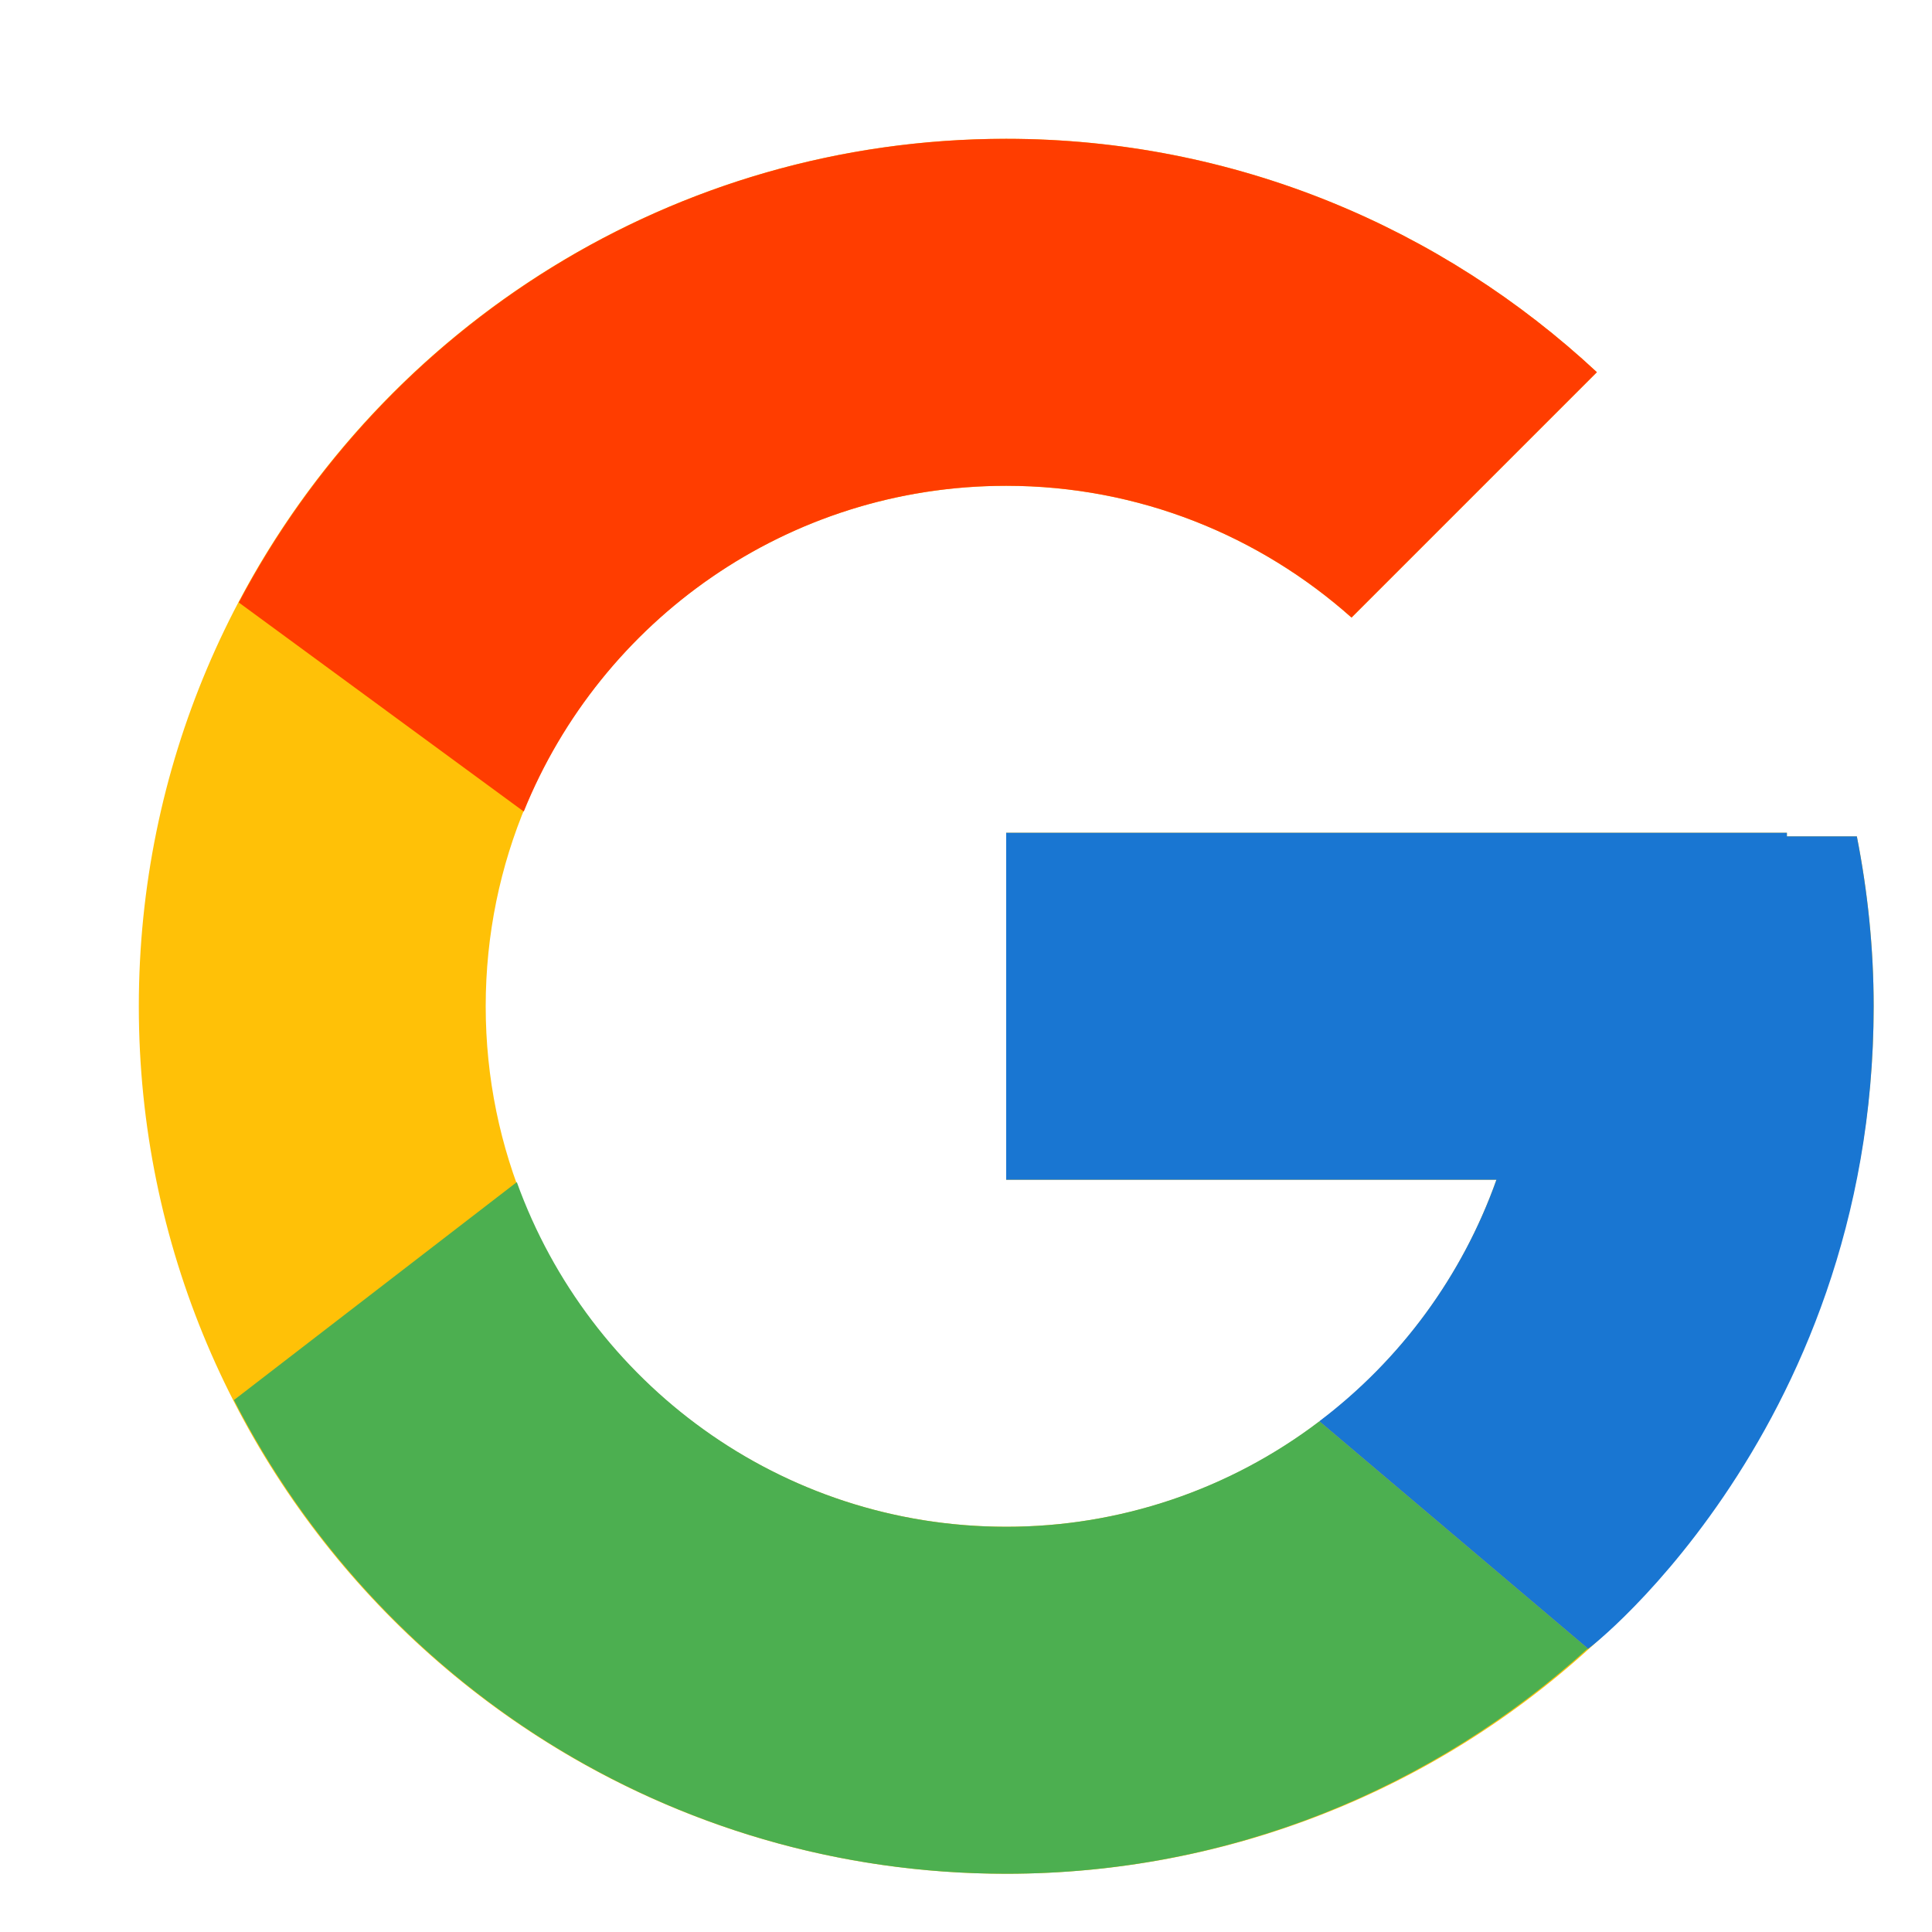 <svg width="20" height="20" viewBox="0 0 20 20" fill="none" xmlns="http://www.w3.org/2000/svg">
<g clip-path="url(#clip0_320_474)">
<path d="M19.222 8.658H18.498V8.621H10.416V12.213H15.491C14.751 14.304 12.761 15.805 10.416 15.805C7.441 15.805 5.028 13.392 5.028 10.417C5.028 7.441 7.441 5.029 10.416 5.029C11.79 5.029 13.04 5.547 13.991 6.393L16.531 3.853C14.927 2.359 12.782 1.437 10.416 1.437C5.457 1.437 1.437 5.458 1.437 10.417C1.437 15.376 5.457 19.397 10.416 19.397C15.376 19.397 19.396 15.376 19.396 10.417C19.396 9.815 19.334 9.227 19.222 8.658Z" fill="#FFC107"/>
<path d="M2.472 6.237L5.422 8.401C6.221 6.424 8.154 5.029 10.416 5.029C11.79 5.029 13.04 5.547 13.991 6.393L16.531 3.853C14.927 2.359 12.782 1.437 10.416 1.437C6.967 1.437 3.976 3.384 2.472 6.237Z" fill="#FF3D00"/>
<path d="M10.416 19.397C12.736 19.397 14.844 18.509 16.437 17.065L13.658 14.713C12.726 15.422 11.587 15.806 10.416 15.805C8.081 15.805 6.098 14.315 5.35 12.237L2.422 14.493C3.908 17.401 6.926 19.397 10.416 19.397Z" fill="#4CAF50"/>
<path d="M19.222 8.658H18.498V8.621H10.416V12.213H15.491C15.137 13.208 14.499 14.077 13.656 14.714L13.658 14.713L16.437 17.065C16.24 17.244 19.396 14.907 19.396 10.417C19.396 9.815 19.334 9.227 19.222 8.658Z" fill="#1976D2"/>
</g>
<defs>
<clipPath id="clip0_320_474">
<rect width="20" height="20" fill="white"/>
</clipPath>
</defs>
</svg>
